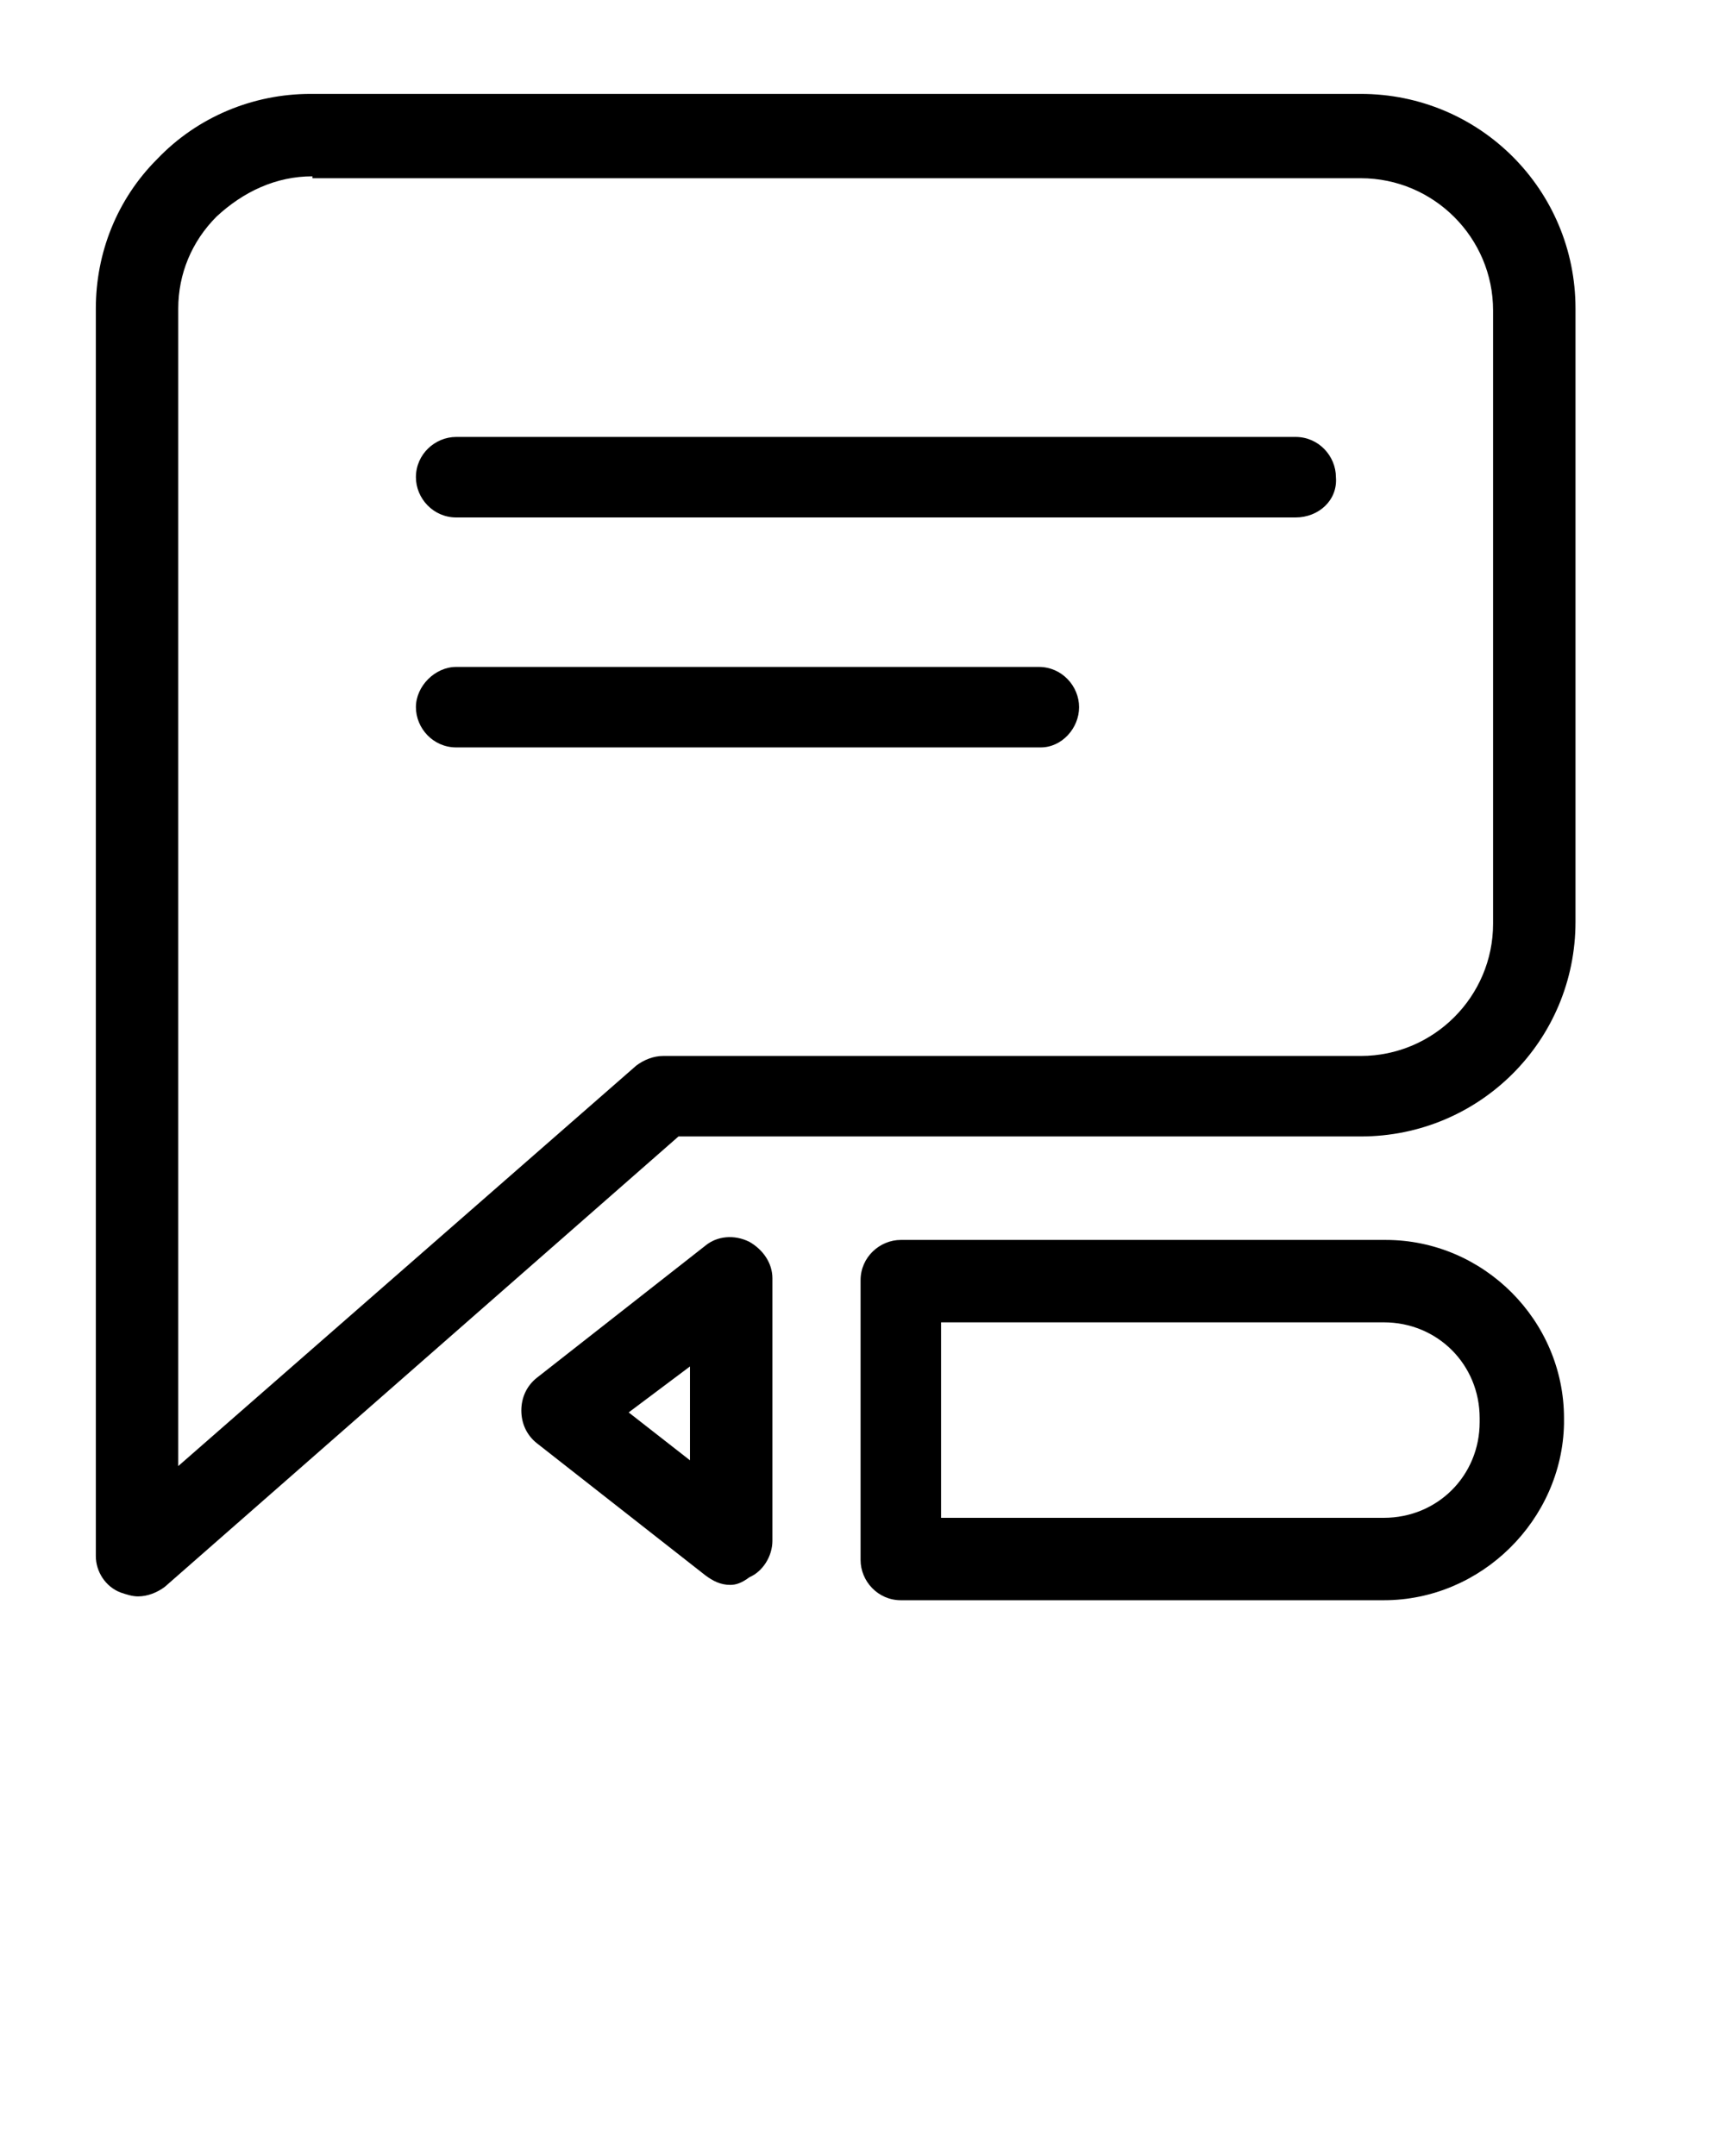 <?xml version="1.0"?>
<svg xmlns="http://www.w3.org/2000/svg" xmlns:xlink="http://www.w3.org/1999/xlink" version="1.1" x="0px" y="0px" viewBox="0 0 90 112.5" enable-background="new 0 0 90 90" xml:space="preserve" width="90" height="112.5"><g><path d="M7.2,83.3c-0.3,0-0.6-0.1-0.9-0.2c-0.8-0.3-1.3-1.1-1.3-1.9V16.1c0-2.9,1.1-5.7,3.2-7.8c2.1-2.2,5-3.4,8-3.4H71   c6.2,0,11.2,5,11.2,11.2v32c0,6.2-5,11.2-11.2,11.2H35.4L8.6,82.8C8.2,83.1,7.7,83.3,7.2,83.3z M16.3,9.2c-1.9,0-3.6,0.8-5,2.1   c-1.3,1.3-2,3-2,4.8v60.4l23.9-20.9c0.4-0.3,0.9-0.5,1.4-0.5H71c3.8,0,6.9-3.1,6.9-6.9v-32c0-3.8-3.1-6.9-6.9-6.9H16.3z"></path></g><g><path d="M67.6,27H23.8c-1.2,0-2.1-1-2.1-2.1c0-1.2,1-2.1,2.1-2.1h43.8c1.2,0,2.1,1,2.1,2.1C69.8,26.1,68.8,27,67.6,27z"></path></g><g><path d="M54.3,39H23.8c-1.2,0-2.1-1-2.1-2.1s1-2.1,2.1-2.1h30.4c1.2,0,2.1,1,2.1,2.1S55.4,39,54.3,39z"></path></g><g><path d="M38.1,82.7c-0.5,0-0.9-0.2-1.3-0.5L28,75.3c-0.5-0.4-0.8-1-0.8-1.7s0.3-1.3,0.8-1.7l8.8-6.9c0.6-0.5,1.5-0.6,2.3-0.2   c0.7,0.4,1.2,1.1,1.2,1.9v13.7c0,0.8-0.5,1.6-1.2,1.9C38.7,82.6,38.4,82.7,38.1,82.7z M32.8,73.7l3.2,2.5v-4.9L32.8,73.7z"></path></g><g><path d="M72.2,83.5H47c-1.2,0-2.1-1-2.1-2.1V66.8c0-1.2,1-2.1,2.1-2.1h25.3c5.1,0,9.3,4.2,9.3,9.3v0.3   C81.5,79.3,77.3,83.5,72.2,83.5z M49.1,79.2h23.1c2.8,0,5-2.2,5-5V74c0-2.8-2.2-5-5-5H49.1V79.2z"></path></g></svg>